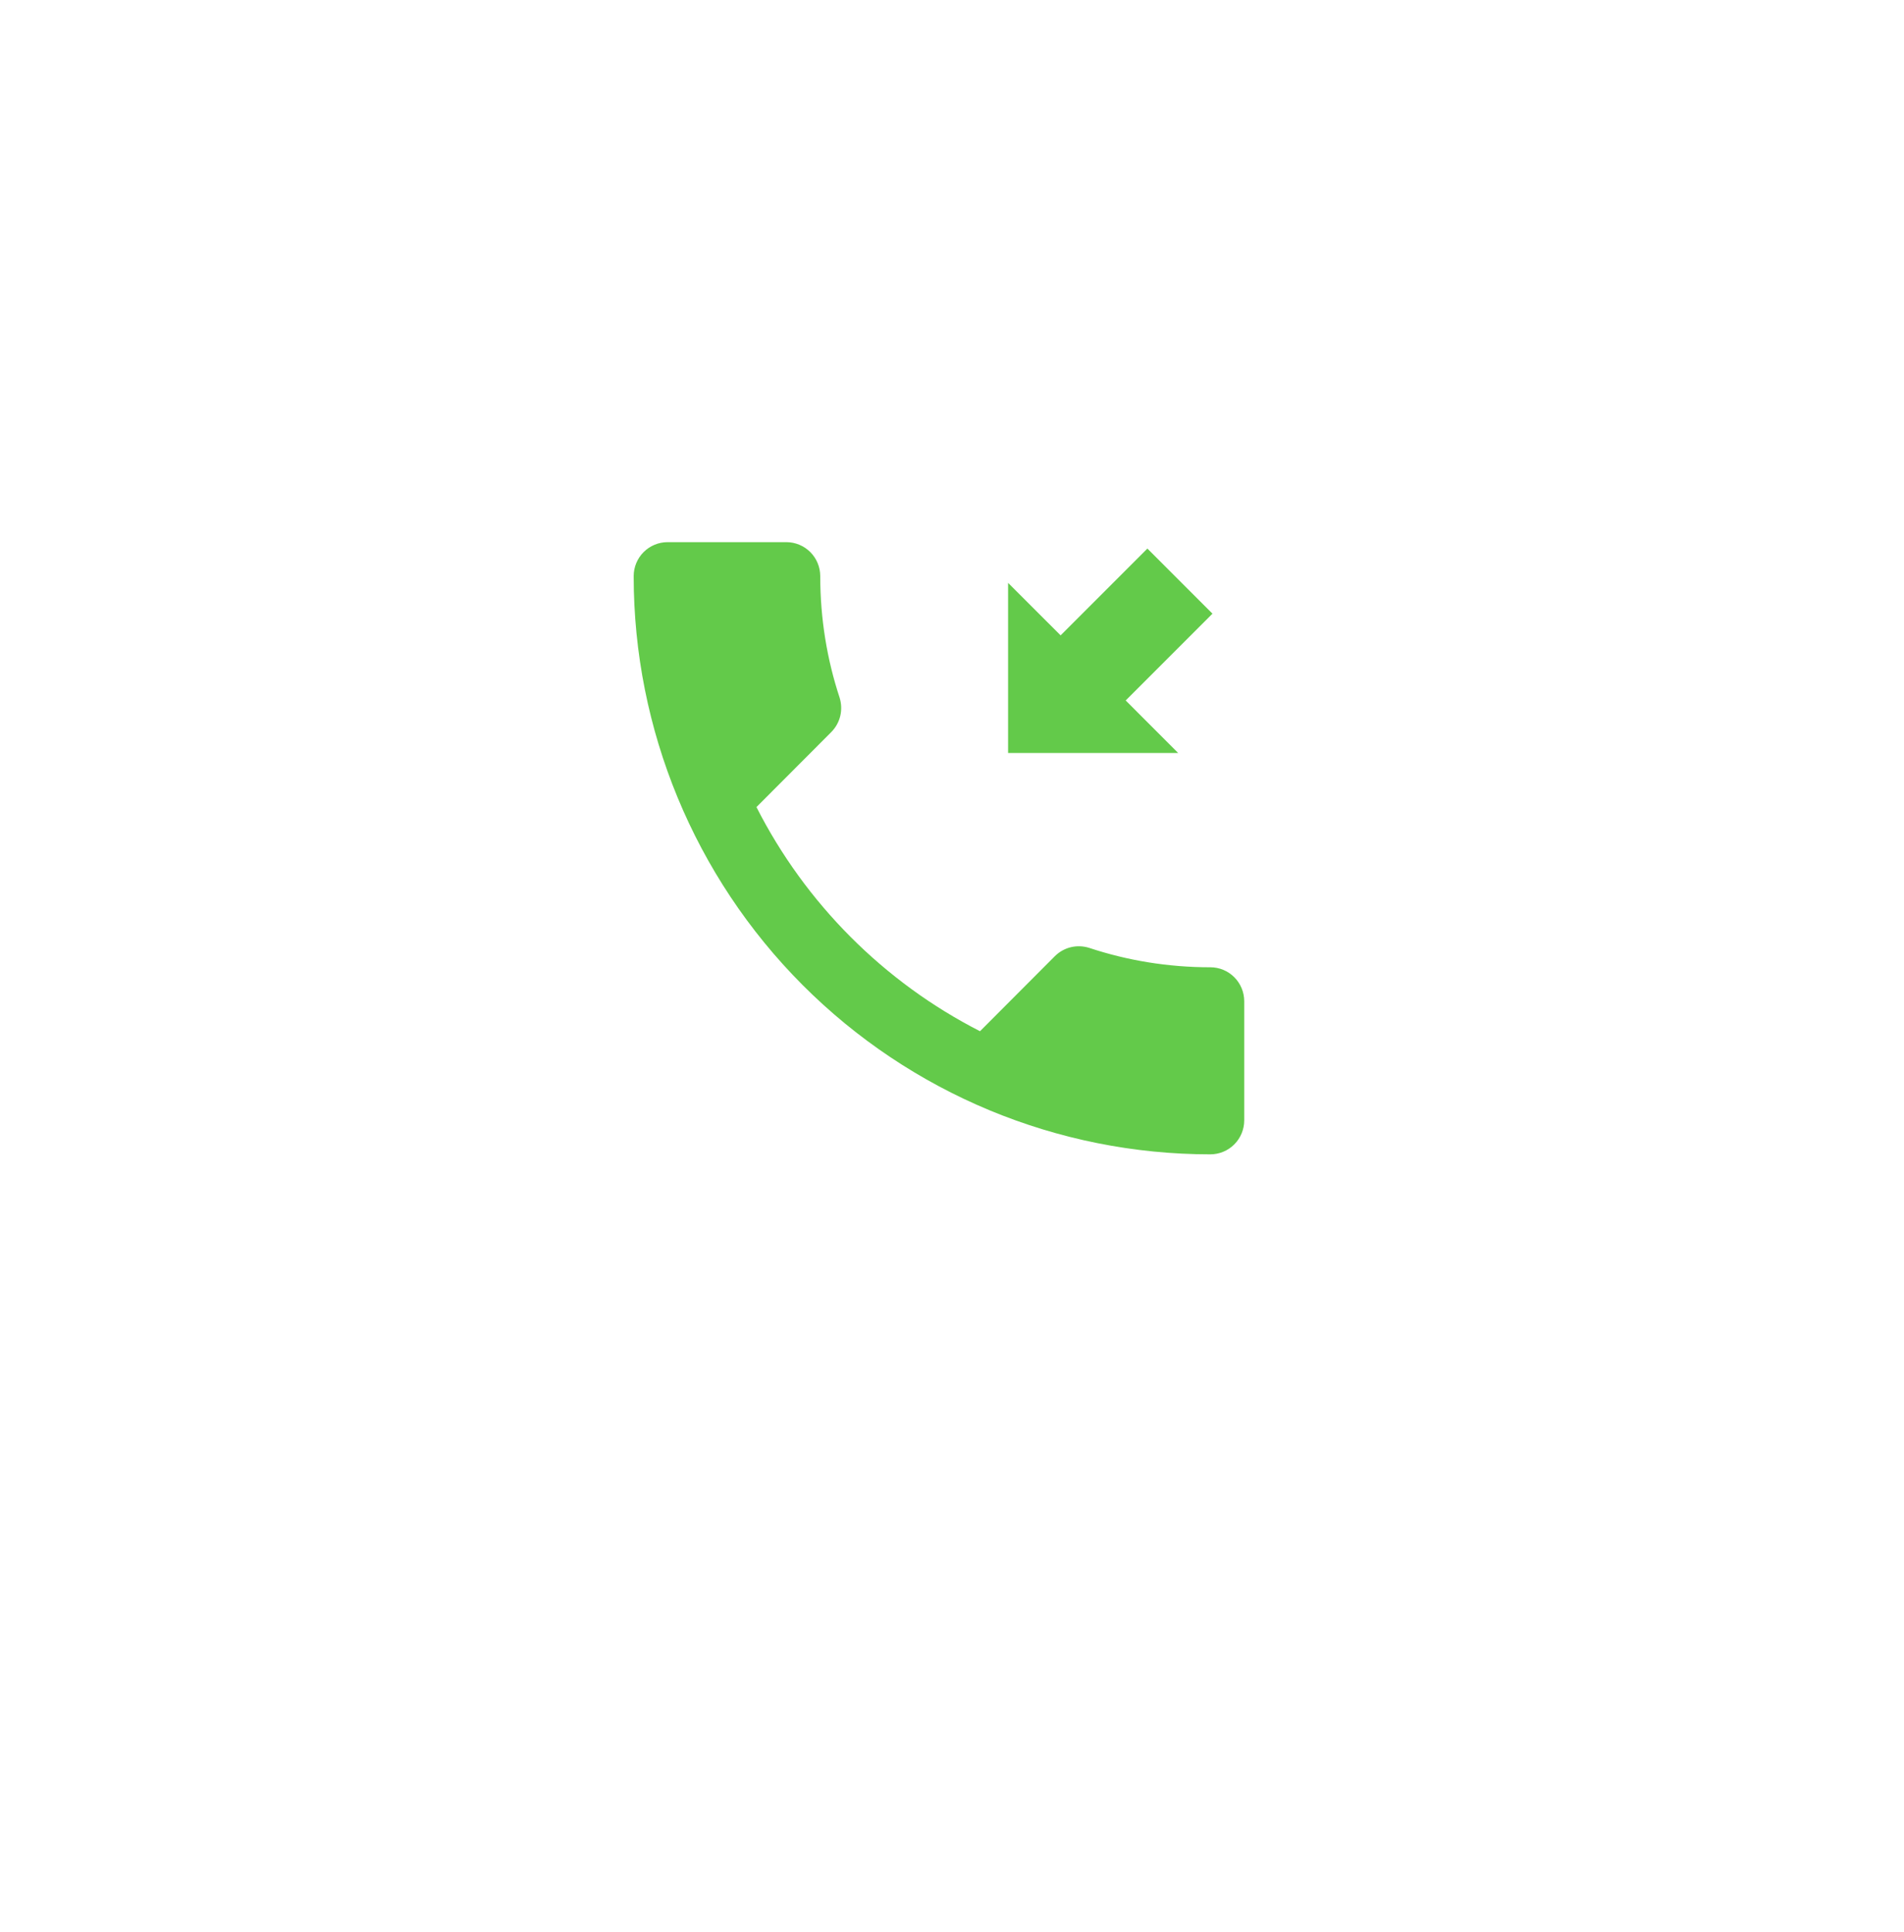 <svg width="70" height="71" viewBox="0 0 70 71" fill="none" xmlns="http://www.w3.org/2000/svg">
<g clip-path="url(#clip0_755_213495)">
<g filter="url(#filter0_d_755_213495)">
<path d="M48.023 4.682H21.977C14.258 4.682 8 10.939 8 18.658V44.705C8 52.424 14.258 58.682 21.977 58.682H48.023C55.742 58.682 62 52.424 62 44.705V18.658C62 10.939 55.742 4.682 48.023 4.682Z" fill="white"/>
</g>
<path d="M27.811 29.663C29.607 33.201 32.5 36.101 36.03 37.901L38.773 35.151C39.122 34.801 39.609 34.701 40.045 34.838C41.442 35.301 42.938 35.551 44.497 35.551C44.828 35.551 45.145 35.682 45.379 35.917C45.613 36.151 45.744 36.469 45.744 36.801V41.176C45.744 41.507 45.613 41.825 45.379 42.06C45.145 42.294 44.828 42.426 44.497 42.426C38.875 42.426 33.482 40.187 29.506 36.202C25.53 32.217 23.297 26.812 23.297 21.176C23.297 20.844 23.428 20.526 23.662 20.292C23.896 20.058 24.213 19.926 24.544 19.926H28.909C29.239 19.926 29.557 20.058 29.791 20.292C30.024 20.526 30.156 20.844 30.156 21.176C30.156 22.738 30.405 24.238 30.867 25.638C31.004 26.076 30.904 26.563 30.555 26.913L27.811 29.663Z" fill="#63CA4A"/>
<path d="M42.183 20.162L44.576 22.555L41.386 25.745L43.316 27.676H37.062V21.422L38.993 23.352L42.183 20.162Z" fill="#63CA4A"/>
</g>
<defs>
<filter id="filter0_d_755_213495" x="0" y="0.682" width="70" height="70" filterUnits="userSpaceOnUse" color-interpolation-filters="sRGB">
<feFlood flood-opacity="0" result="BackgroundImageFix"/>
<feColorMatrix in="SourceAlpha" type="matrix" values="0 0 0 0 0 0 0 0 0 0 0 0 0 0 0 0 0 0 127 0" result="hardAlpha"/>
<feOffset dy="4"/>
<feGaussianBlur stdDeviation="4"/>
<feColorMatrix type="matrix" values="0 0 0 0 0.69 0 0 0 0 0.745 0 0 0 0 0.773 0 0 0 0.24 0"/>
<feBlend mode="multiply" in2="BackgroundImageFix" result="effect1_dropShadow_755_213495"/>
<feBlend mode="normal" in="SourceGraphic" in2="effect1_dropShadow_755_213495" result="shape"/>
</filter>
<clipPath id="clip0_755_213495">
<rect width="70" height="71" fill="white"/>
</clipPath>
</defs>
</svg>
